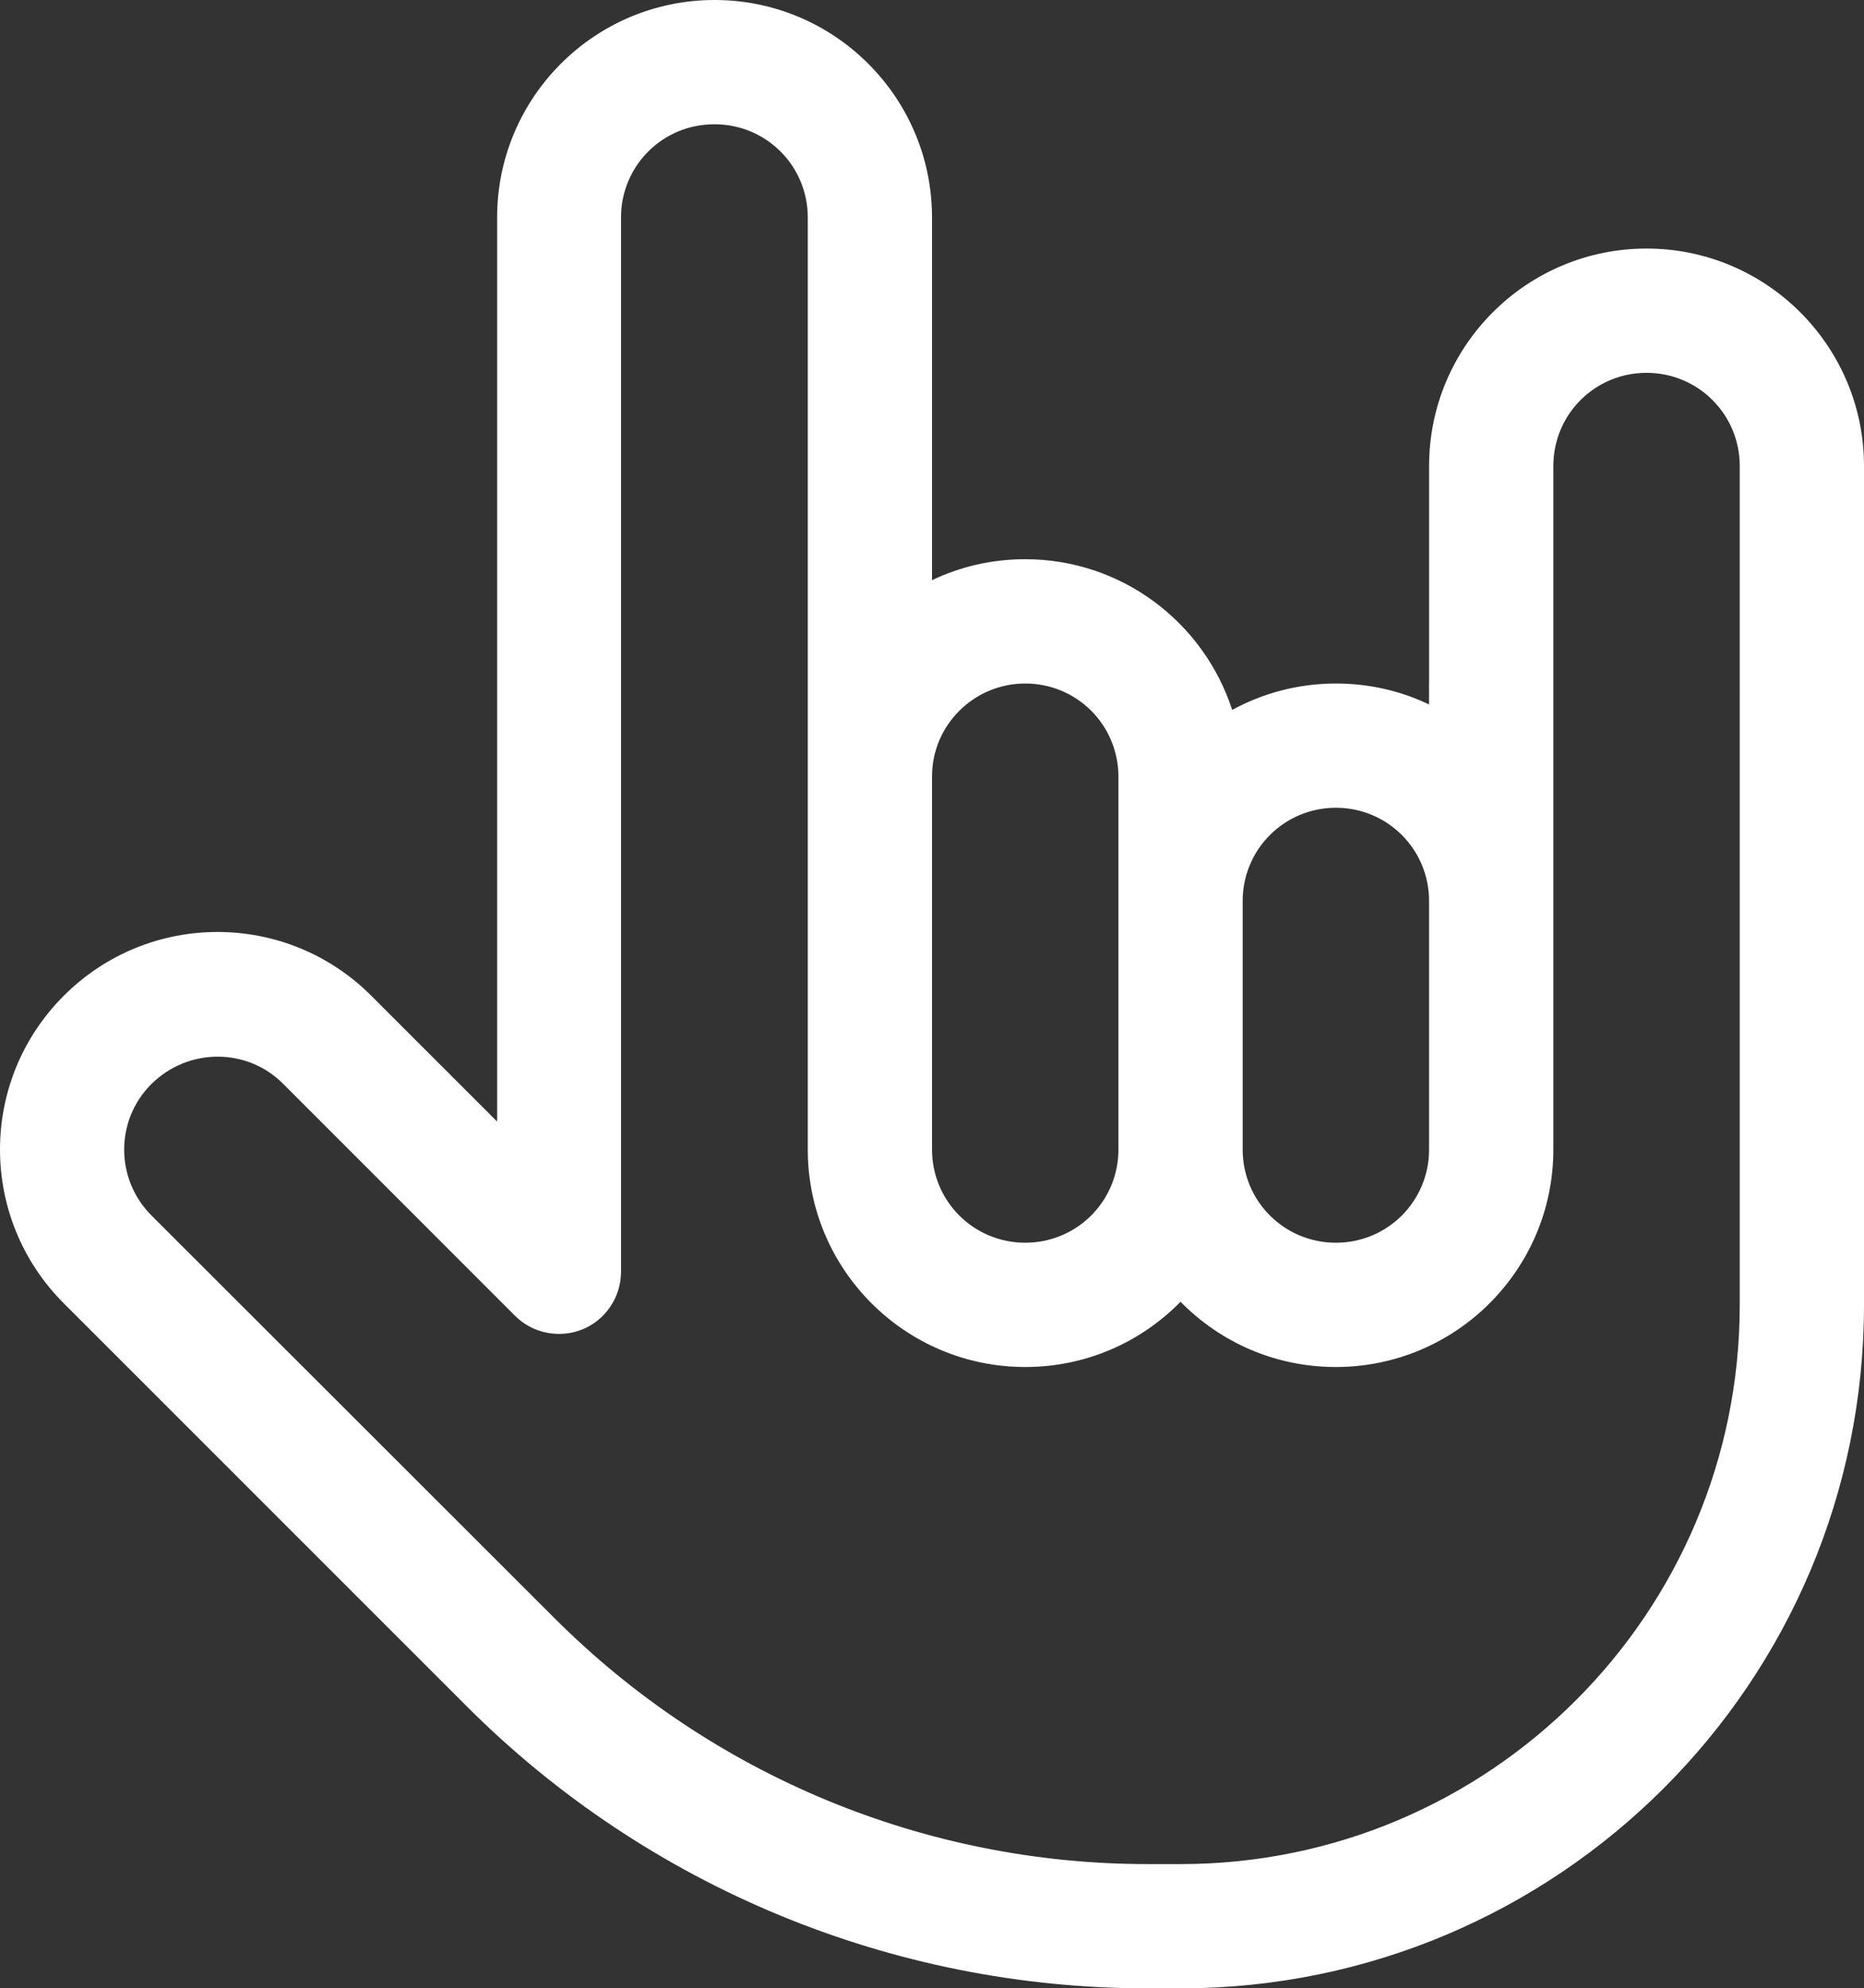 <?xml version="1.0" encoding="UTF-8"?><svg id="b" xmlns="http://www.w3.org/2000/svg" viewBox="0 0 74.177 79.117"><rect x="0" y="0" width="74.177" height="79.117" fill="#333333" stroke="none"/><defs><style>.d{fill:#fff;}</style></defs><g id="c"><path class="d" d="M56.87,27.197v-8.654c0-4.775,3.879-8.653,8.653-8.653s8.654,3.878,8.654,8.653v33.377c0,15.02-12.177,27.197-27.198,27.197h-1.313c-10.152,0-19.903-4.033-27.088-11.219L2.538,51.859c-3.384-3.384-3.384-8.854,0-12.238,3.384-3.384,8.854-3.384,12.238,0l5.007,5.006V8.653c0-4.775,3.878-8.653,8.653-8.653s8.653,3.878,8.653,8.653v14.433c1.128-.54,2.38-.835,3.709-.835,3.848,0,7.108,2.519,8.236,5.996,1.221-.664,2.627-1.05,4.126-1.05,1.329,0,2.581.293,3.708.834v-.834ZM28.422,4.945c-2.055,0-3.709,1.653-3.709,3.708v41.954c0,1.004-.618,1.916-1.53,2.287-.912.371-1.978.17-2.688-.54l-9.225-9.226c-1.438-1.452-3.786-1.437-5.239,0-1.453,1.438-1.453,3.786,0,5.239l16.04,16.024c6.258,6.258,14.742,9.781,23.596,9.781h1.313c12.286,0,22.252-9.967,22.252-22.252V18.543c0-2.055-1.653-3.708-3.709-3.708s-3.708,1.653-3.708,3.708v27.197c0,4.775-3.879,8.653-8.654,8.653-2.427,0-4.606-.989-6.182-2.596-1.576,1.607-3.755,2.596-6.181,2.596-4.775,0-8.653-3.878-8.653-8.653V8.653c0-2.055-1.654-3.708-3.709-3.708h-.015ZM44.507,35.85v-4.945c0-2.055-1.653-3.708-3.708-3.708-2.04,0-3.709,1.653-3.709,3.693v14.85c0,2.055,1.654,3.708,3.709,3.708s3.708-1.653,3.708-3.708v-9.89ZM49.452,45.74c0,2.055,1.653,3.708,3.709,3.708s3.708-1.653,3.708-3.708v-9.89c0-2.055-1.653-3.709-3.708-3.709s-3.709,1.654-3.709,3.709v9.89Z"/></g></svg>